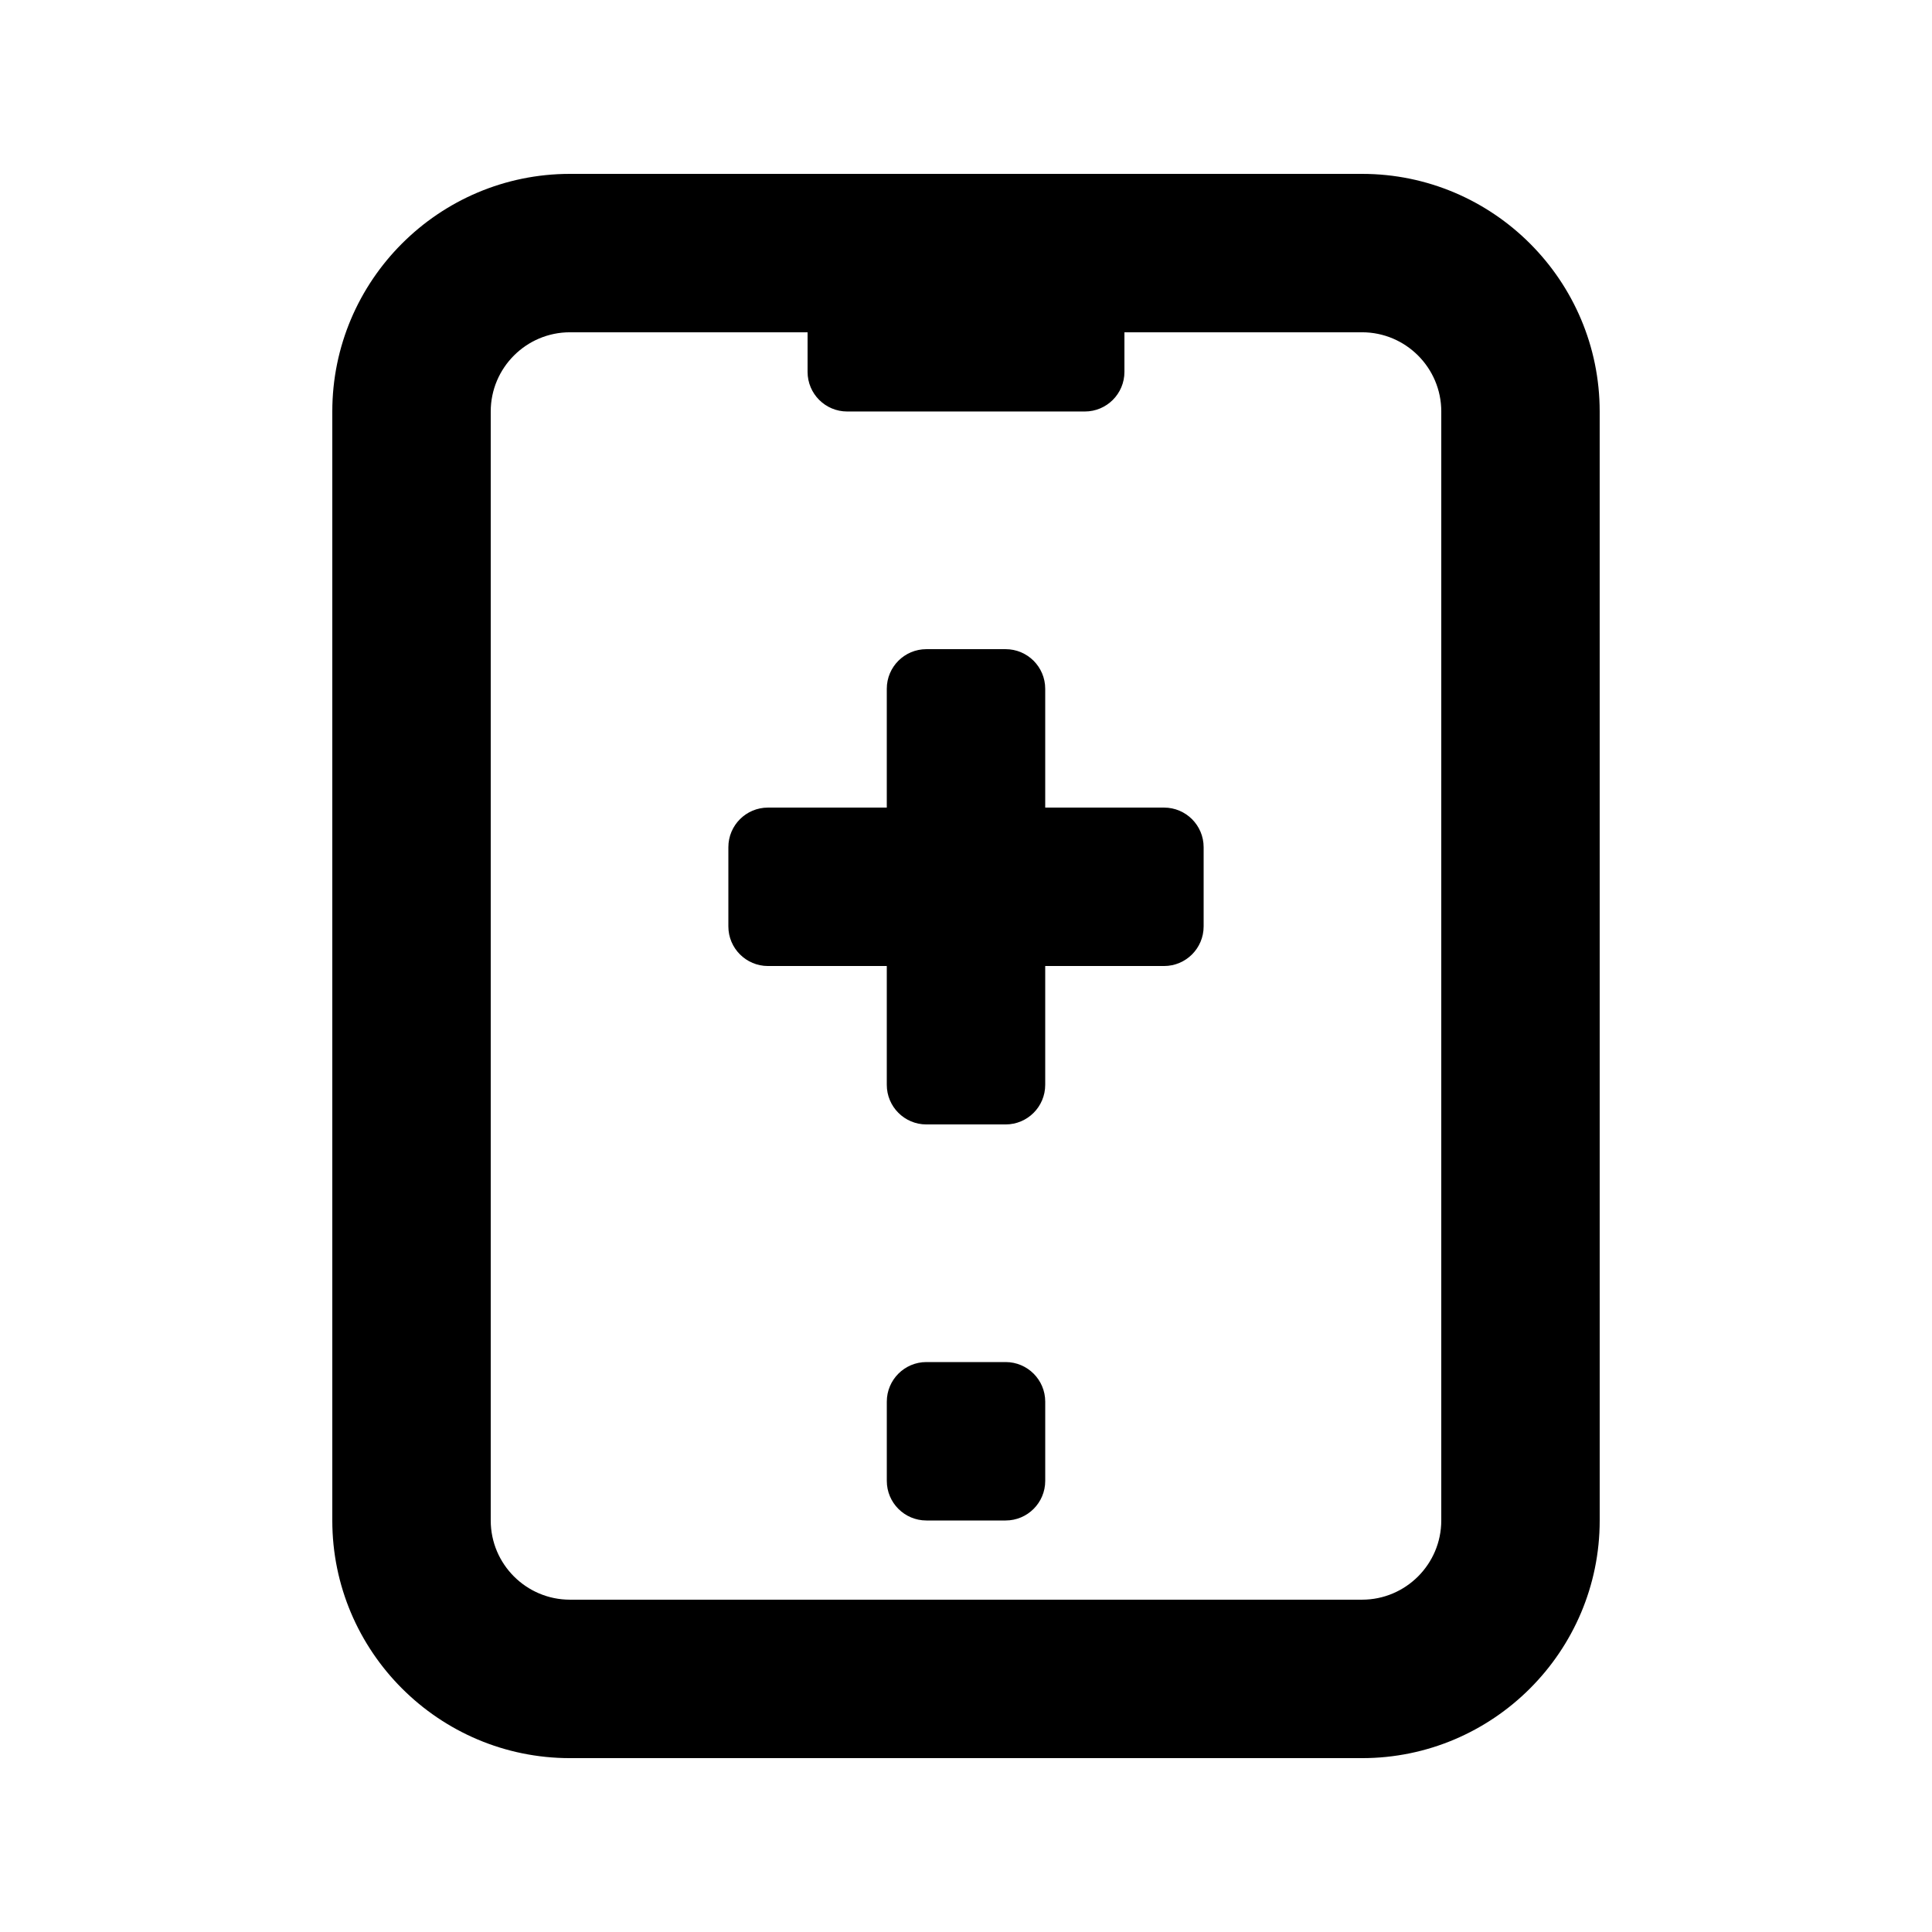 <?xml version="1.0" encoding="UTF-8"?>
<!-- Uploaded to: SVG Repo, www.svgrepo.com, Generator: SVG Repo Mixer Tools -->
<svg fill="#000000" width="800px" height="800px" version="1.1" viewBox="144 144 512 512" xmlns="http://www.w3.org/2000/svg">
 <g>
  <path d="m504.96 190.08h-209.92c-34.727 0-62.977 28.25-62.977 62.977v293.89c0 34.727 28.25 62.977 62.977 62.977h209.92c34.727 0 62.977-28.25 62.977-62.977l-0.004-293.89c0-34.727-28.246-62.977-62.977-62.977zm20.992 356.86c0 11.574-9.418 20.992-20.992 20.992h-209.92c-11.574 0-20.992-9.418-20.992-20.992v-293.89c0-11.574 9.418-20.992 20.992-20.992h62.977v10.496c0 5.797 4.699 10.496 10.496 10.496h62.977c5.793 0 10.496-4.699 10.496-10.496v-10.496h62.977c11.574 0 20.992 9.418 20.992 20.992z"/>
  <path d="m410.5 504.96h-20.992c-5.797 0-10.496 4.699-10.496 10.496v20.992c0 5.797 4.699 10.496 10.496 10.496h20.992c5.797 0 10.496-4.699 10.496-10.496v-20.992c0-5.797-4.703-10.496-10.496-10.496z"/>
  <path d="m452.48 358.02h-31.488v-31.488c0-5.801-4.703-10.496-10.496-10.496h-20.992c-5.797 0-10.496 4.695-10.496 10.496v31.488h-31.488c-5.797 0-10.496 4.695-10.496 10.496v20.992c0 5.793 4.699 10.496 10.496 10.496h31.488v31.488c0 5.797 4.699 10.496 10.496 10.496h20.992c5.797 0 10.496-4.699 10.496-10.496v-31.488h31.488c5.797 0 10.496-4.699 10.496-10.496v-20.992c0-5.801-4.703-10.496-10.496-10.496z"/>
 </g>
</svg>